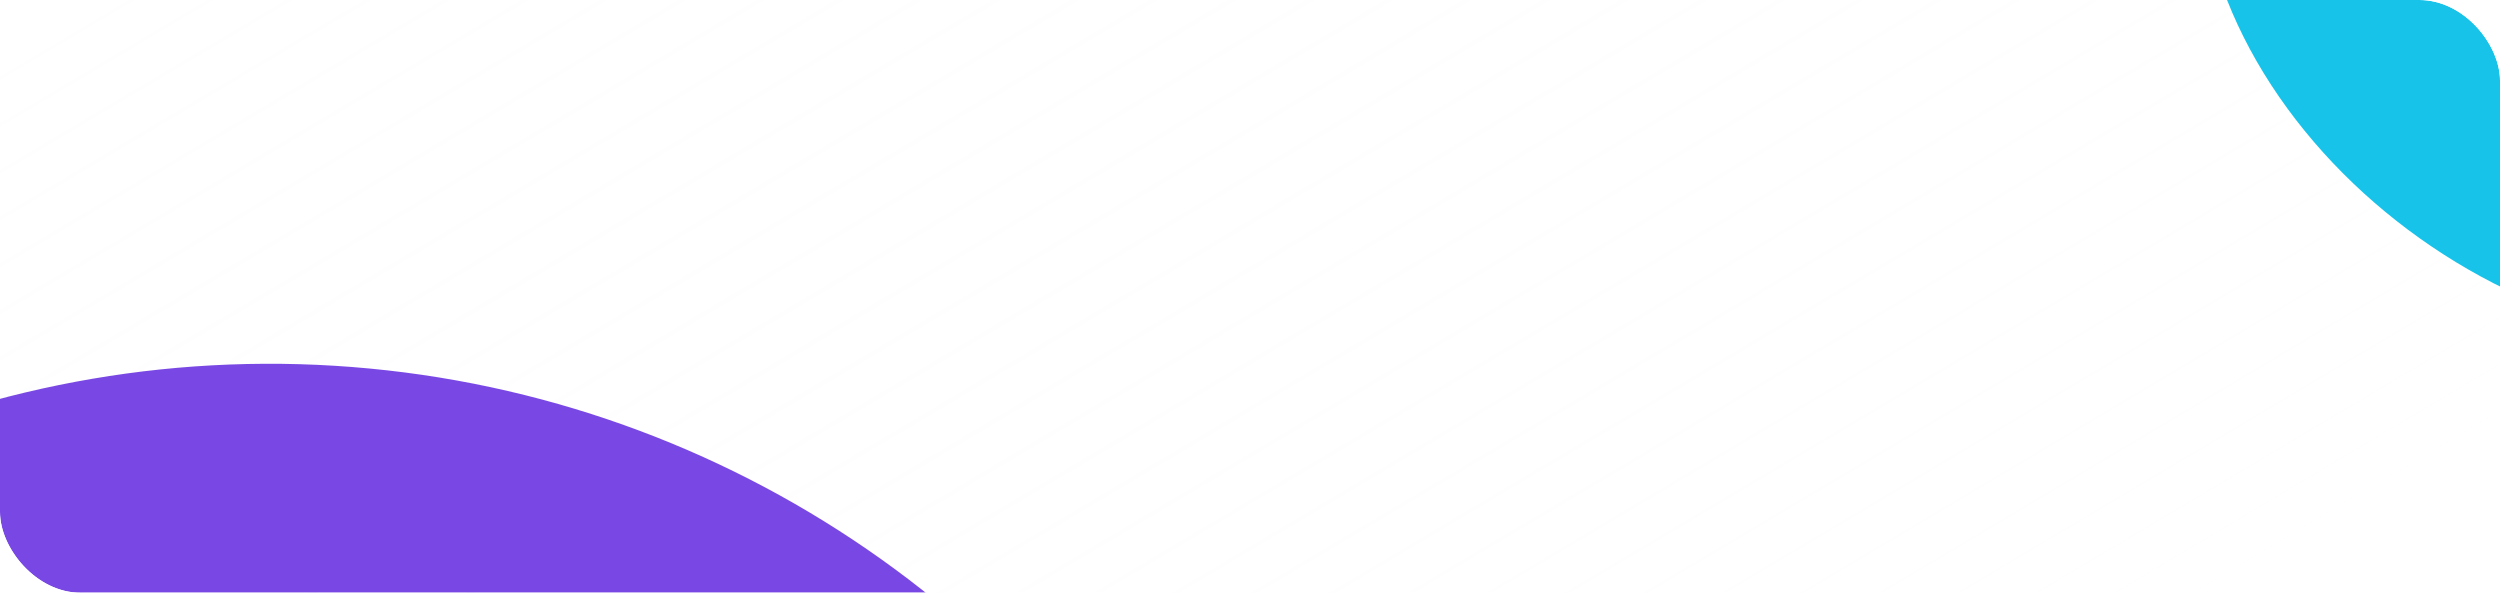 <?xml version="1.0" encoding="UTF-8"?> <svg xmlns="http://www.w3.org/2000/svg" width="620" height="147" viewBox="0 0 620 147" fill="none"> <g filter="url(#filter0_b_398_1918)"> <g clip-path="url(#clip0_398_1918)"> <rect width="620" height="147" rx="20" fill="url(#paint0_linear_398_1918)" fill-opacity="0.2"></rect> <g filter="url(#filter1_f_398_1918)"> <ellipse cx="66.799" cy="351.821" rx="261.54" ry="261.635" transform="rotate(-144.553 66.799 351.821)" fill="#7948E4"></ellipse> </g> <g filter="url(#filter2_f_398_1918)"> <ellipse cx="647.424" cy="-7.38" rx="110.593" ry="81.608" transform="rotate(-144.553 647.424 -7.38)" fill="#17C3E9"></ellipse> </g> <g filter="url(#filter3_f_398_1918)"> <ellipse cx="103.661" cy="440.431" rx="237.887" ry="241.169" transform="rotate(-144.553 103.661 440.431)" fill="#30F3FB"></ellipse> </g> </g> </g> <defs> <filter id="filter0_b_398_1918" x="-25" y="-25" width="670" height="197" filterUnits="userSpaceOnUse" color-interpolation-filters="sRGB"> <feFlood flood-opacity="0" result="BackgroundImageFix"></feFlood> <feGaussianBlur in="BackgroundImageFix" stdDeviation="12.5"></feGaussianBlur> <feComposite in2="SourceAlpha" operator="in" result="effect1_backgroundBlur_398_1918"></feComposite> <feBlend mode="normal" in="SourceGraphic" in2="effect1_backgroundBlur_398_1918" result="shape"></feBlend> </filter> <filter id="filter1_f_398_1918" x="-340.8" y="-55.809" width="815.197" height="815.259" filterUnits="userSpaceOnUse" color-interpolation-filters="sRGB"> <feFlood flood-opacity="0" result="BackgroundImageFix"></feFlood> <feBlend mode="normal" in="SourceGraphic" in2="BackgroundImageFix" result="shape"></feBlend> <feGaussianBlur stdDeviation="73.003" result="effect1_foregroundBlur_398_1918"></feGaussianBlur> </filter> <filter id="filter2_f_398_1918" x="399.627" y="-245.763" width="495.594" height="476.767" filterUnits="userSpaceOnUse" color-interpolation-filters="sRGB"> <feFlood flood-opacity="0" result="BackgroundImageFix"></feFlood> <feBlend mode="normal" in="SourceGraphic" in2="BackgroundImageFix" result="shape"></feBlend> <feGaussianBlur stdDeviation="73.003" result="effect1_foregroundBlur_398_1918"></feGaussianBlur> </filter> <filter id="filter3_f_398_1918" x="-362.846" y="-27.153" width="933.015" height="935.169" filterUnits="userSpaceOnUse" color-interpolation-filters="sRGB"> <feFlood flood-opacity="0" result="BackgroundImageFix"></feFlood> <feBlend mode="normal" in="SourceGraphic" in2="BackgroundImageFix" result="shape"></feBlend> <feGaussianBlur stdDeviation="113.747" result="effect1_foregroundBlur_398_1918"></feGaussianBlur> </filter> <linearGradient id="paint0_linear_398_1918" x1="3.26823e-06" y1="-25.798" x2="225.458" y2="353.521" gradientUnits="userSpaceOnUse"> <stop stop-color="#FDFDFD" stop-opacity="0.13"></stop> <stop offset="1" stop-color="white"></stop> </linearGradient> <clipPath id="clip0_398_1918"> <rect width="620" height="147" rx="20" fill="white"></rect> </clipPath> </defs> </svg> 